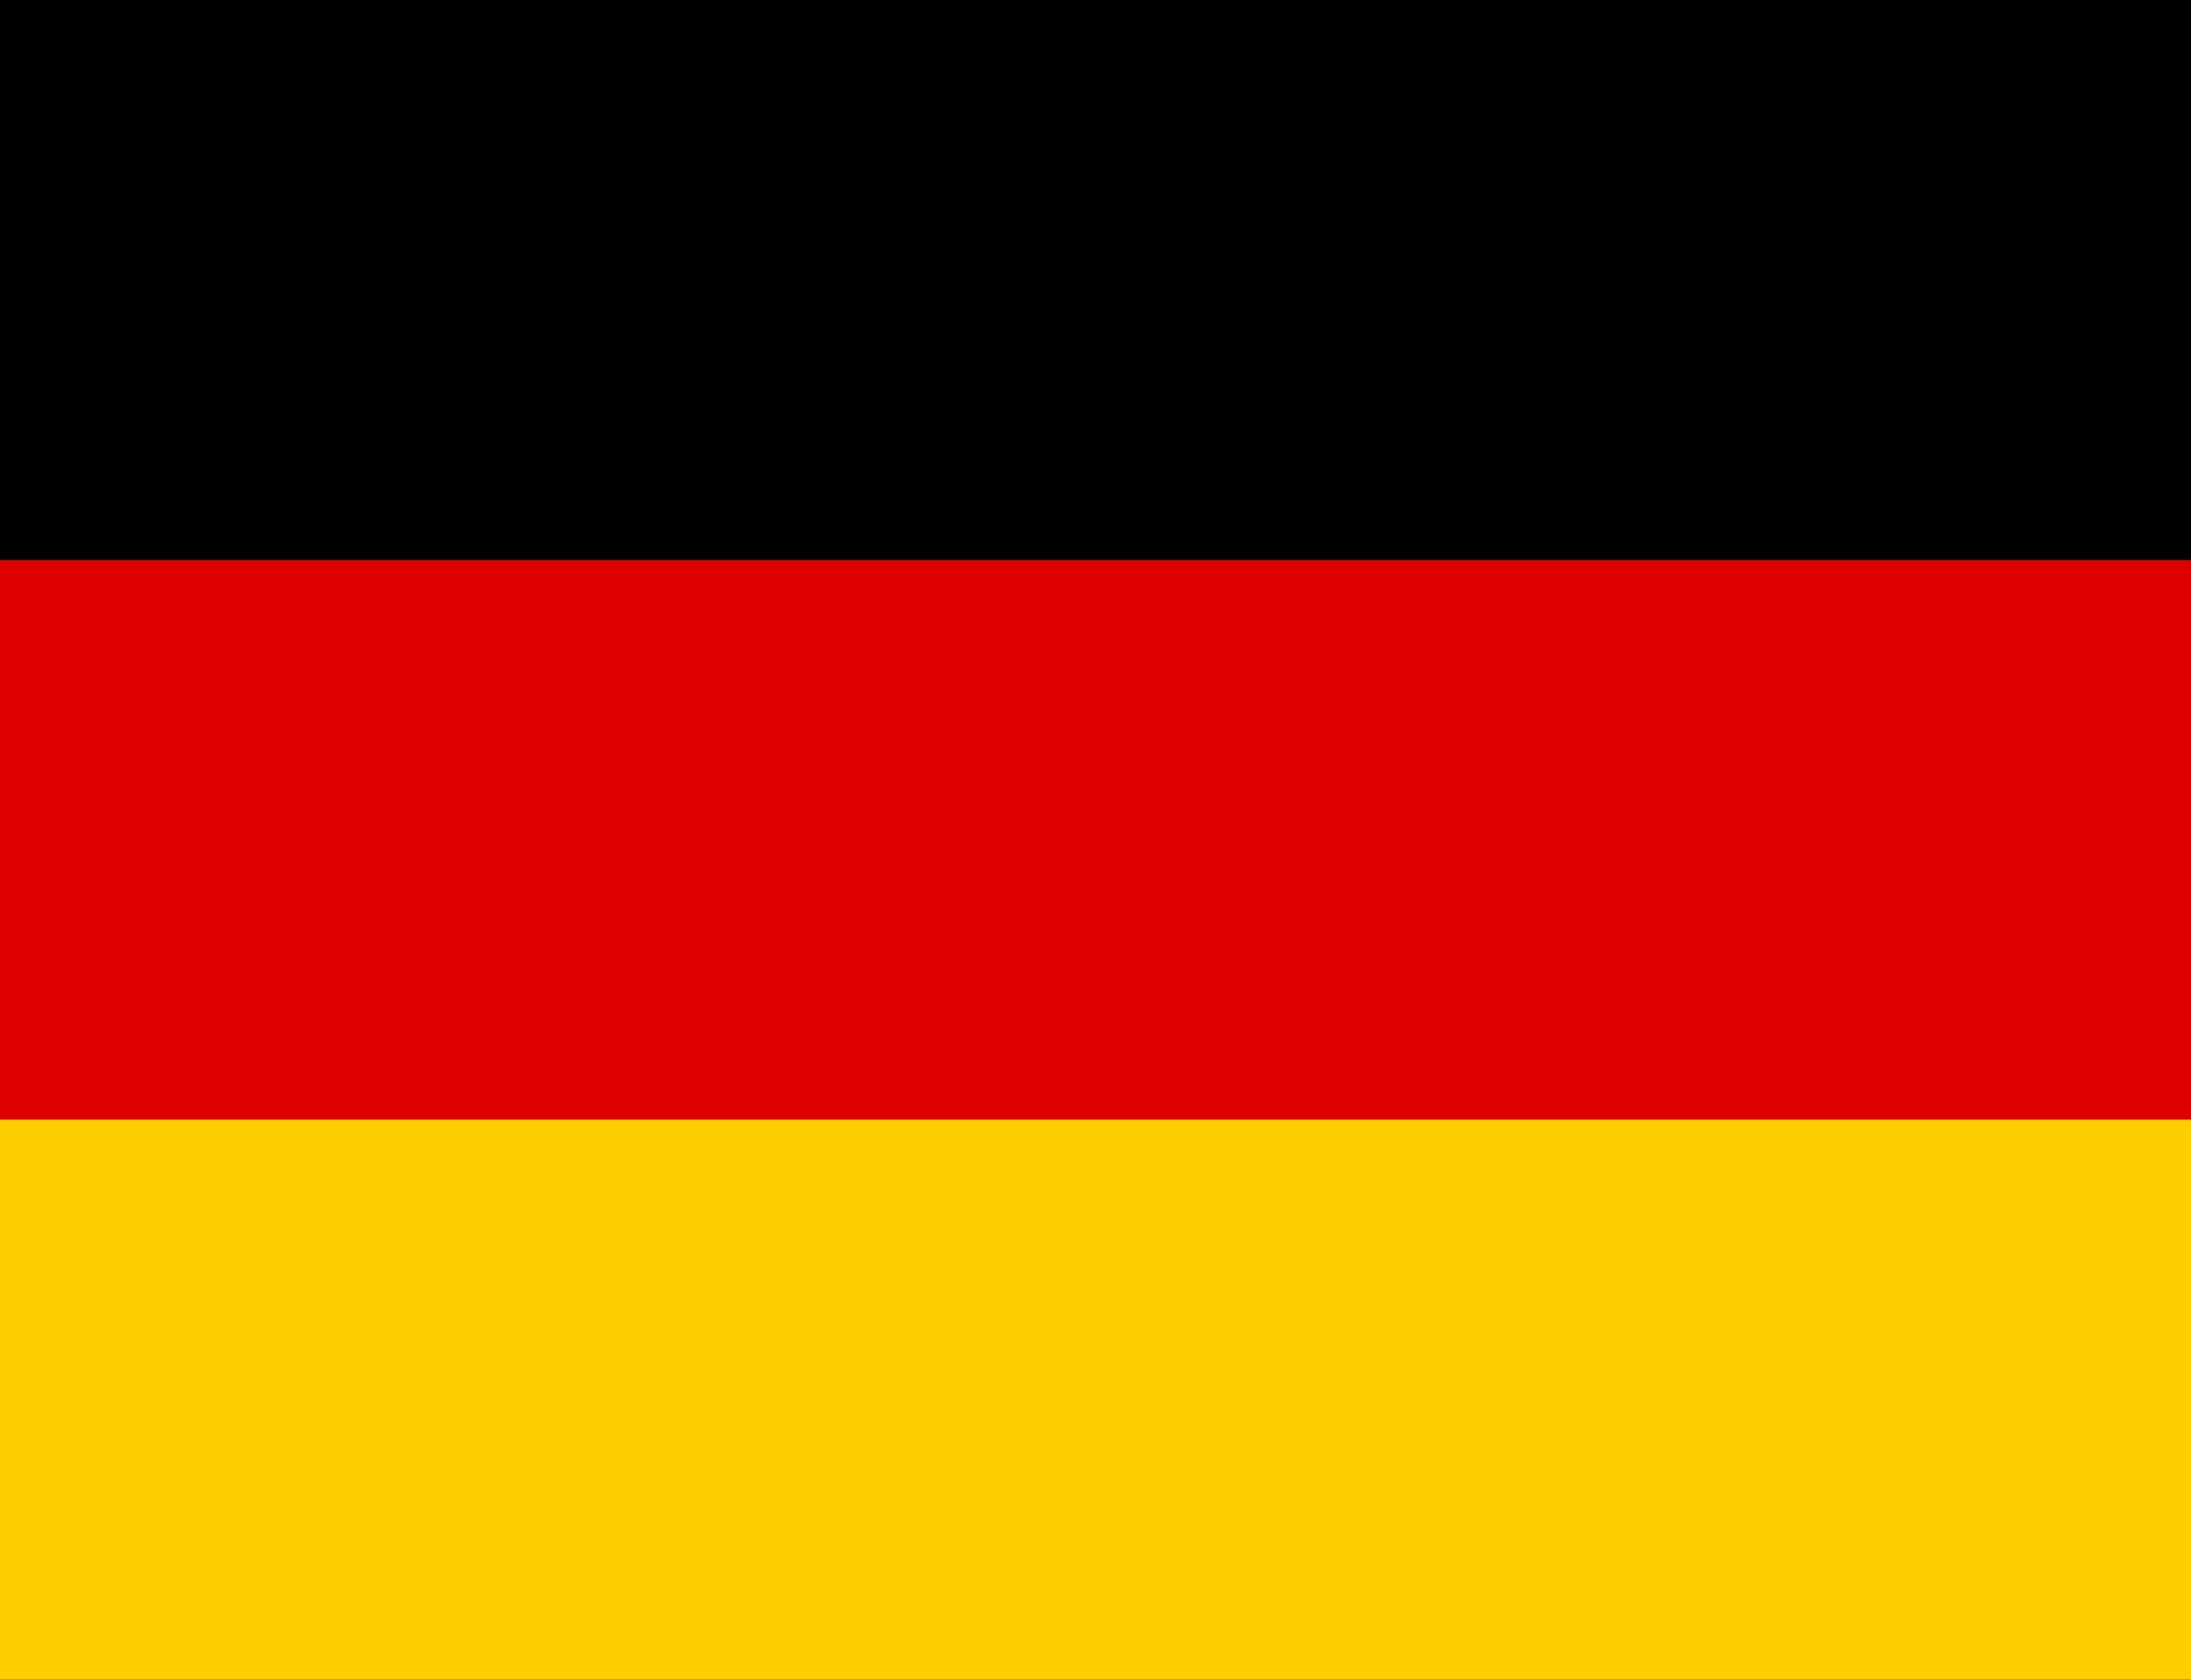 <?xml version="1.0" encoding="UTF-8"?><svg id="a" xmlns="http://www.w3.org/2000/svg" width="30" height="23" viewBox="0 0 30 23"><rect id="b" width="30" height="23"/><rect id="c" y="7.67" width="30" height="15.33" fill="#d00"/><rect id="d" y="15.33" width="30" height="7.67" fill="#ffce00"/></svg>